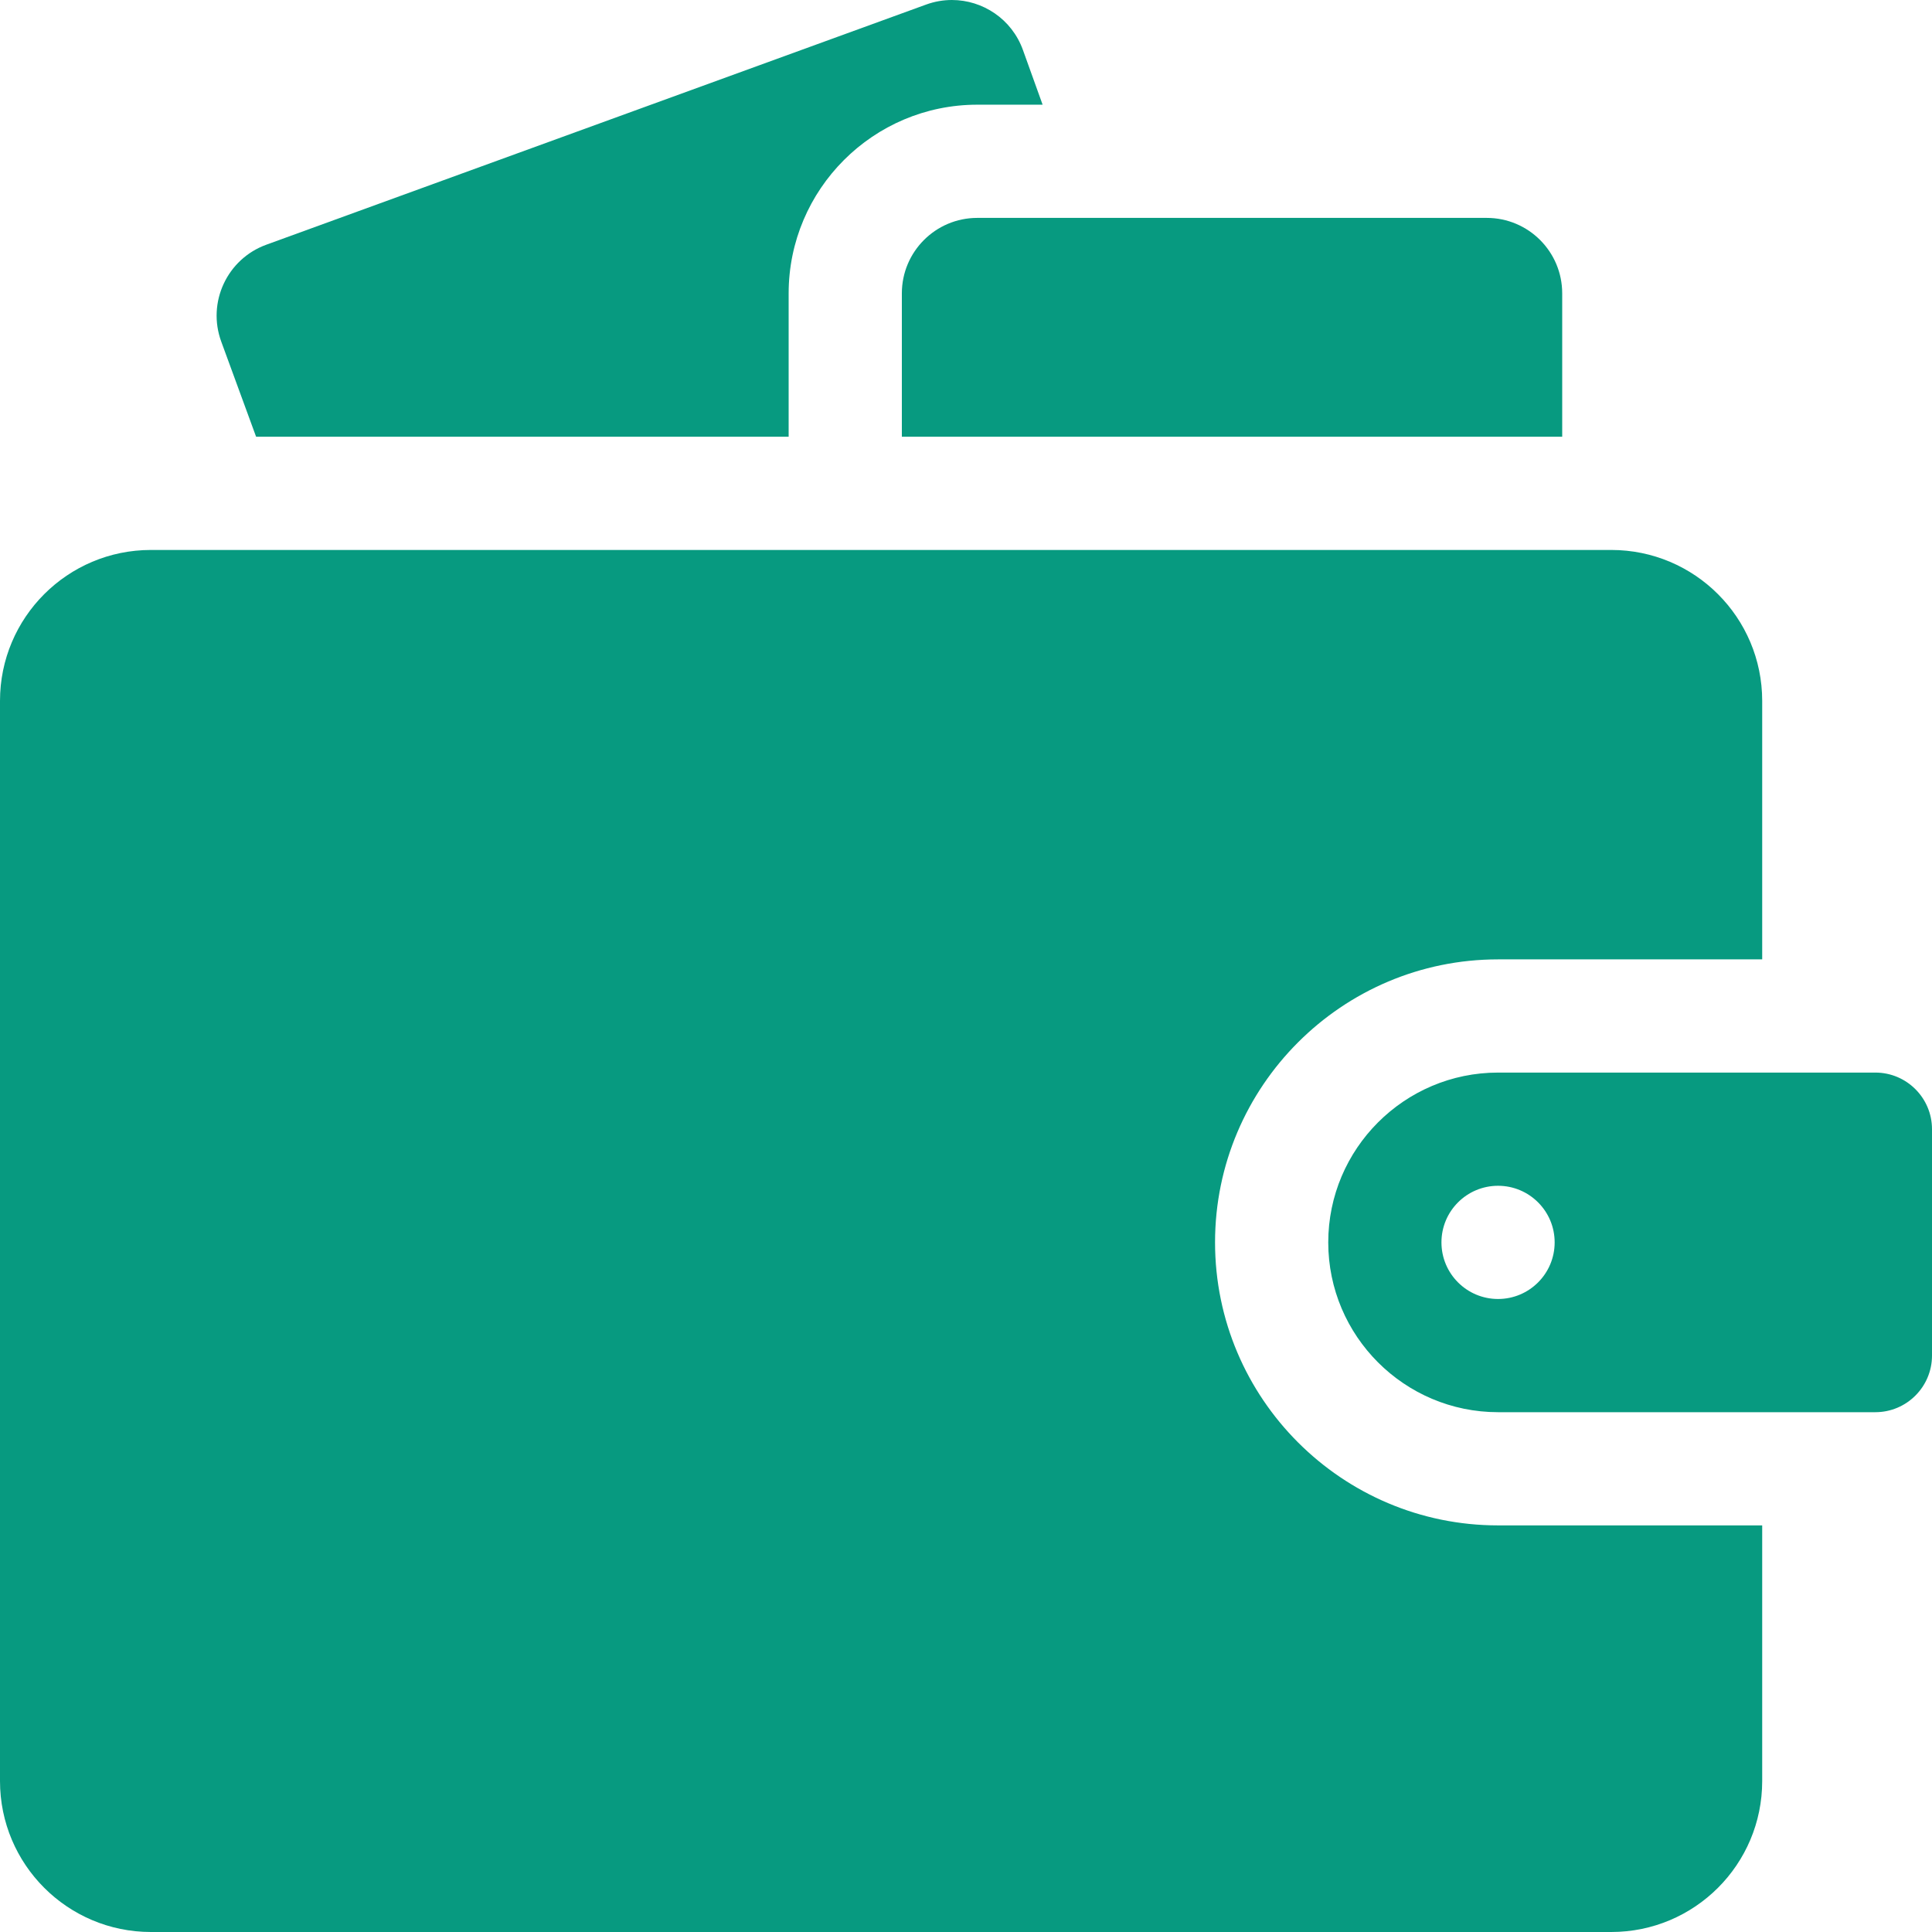 <?xml version="1.0" encoding="UTF-8"?> <svg xmlns="http://www.w3.org/2000/svg" xmlns:xlink="http://www.w3.org/1999/xlink" version="1.1" width="512" height="512" x="0" y="0" viewBox="0 0 512 512" style="enable-background:new 0 0 512 512" xml:space="preserve" class=""><g><path d="M209 77.745c0-27.57 22.43-50 50-50h17.304l-5.22-14.51C268.149 5.075 260.459 0 252.263 0c-2.271 0-4.581.39-6.839 1.212L70.571 64.853C60.176 68.637 54.826 80.14 58.632 90.527l9.239 25.218H209z" fill="#079a80" opacity="1" data-original="#000000"></path><path d="M259 57.745c-11.046 0-20 8.954-20 20v38h175v-38c0-11.046-8.954-20-20-20zM467 404.245h-70c-41.355 0-75-33.645-75-75s33.645-75 75-75h70v-68.5c0-22.091-17.909-40-40-40H40c-22.091 0-40 17.909-40 40V472c0 22.091 17.909 40 40 40h387c22.091 0 40-17.909 40-40z" fill="#079a80" opacity="1" data-original="#000000"></path><path d="M497 284.245H397c-24.813 0-45 20.187-45 45s20.187 45 45 45h100c8.271 0 15-6.729 15-15v-60c0-8.271-6.729-15-15-15zm-100 60c-8.284 0-15-6.716-15-15s6.716-15 15-15 15 6.716 15 15-6.716 15-15 15z" fill="#079a80" opacity="1" data-original="#000000"></path></g></svg> 